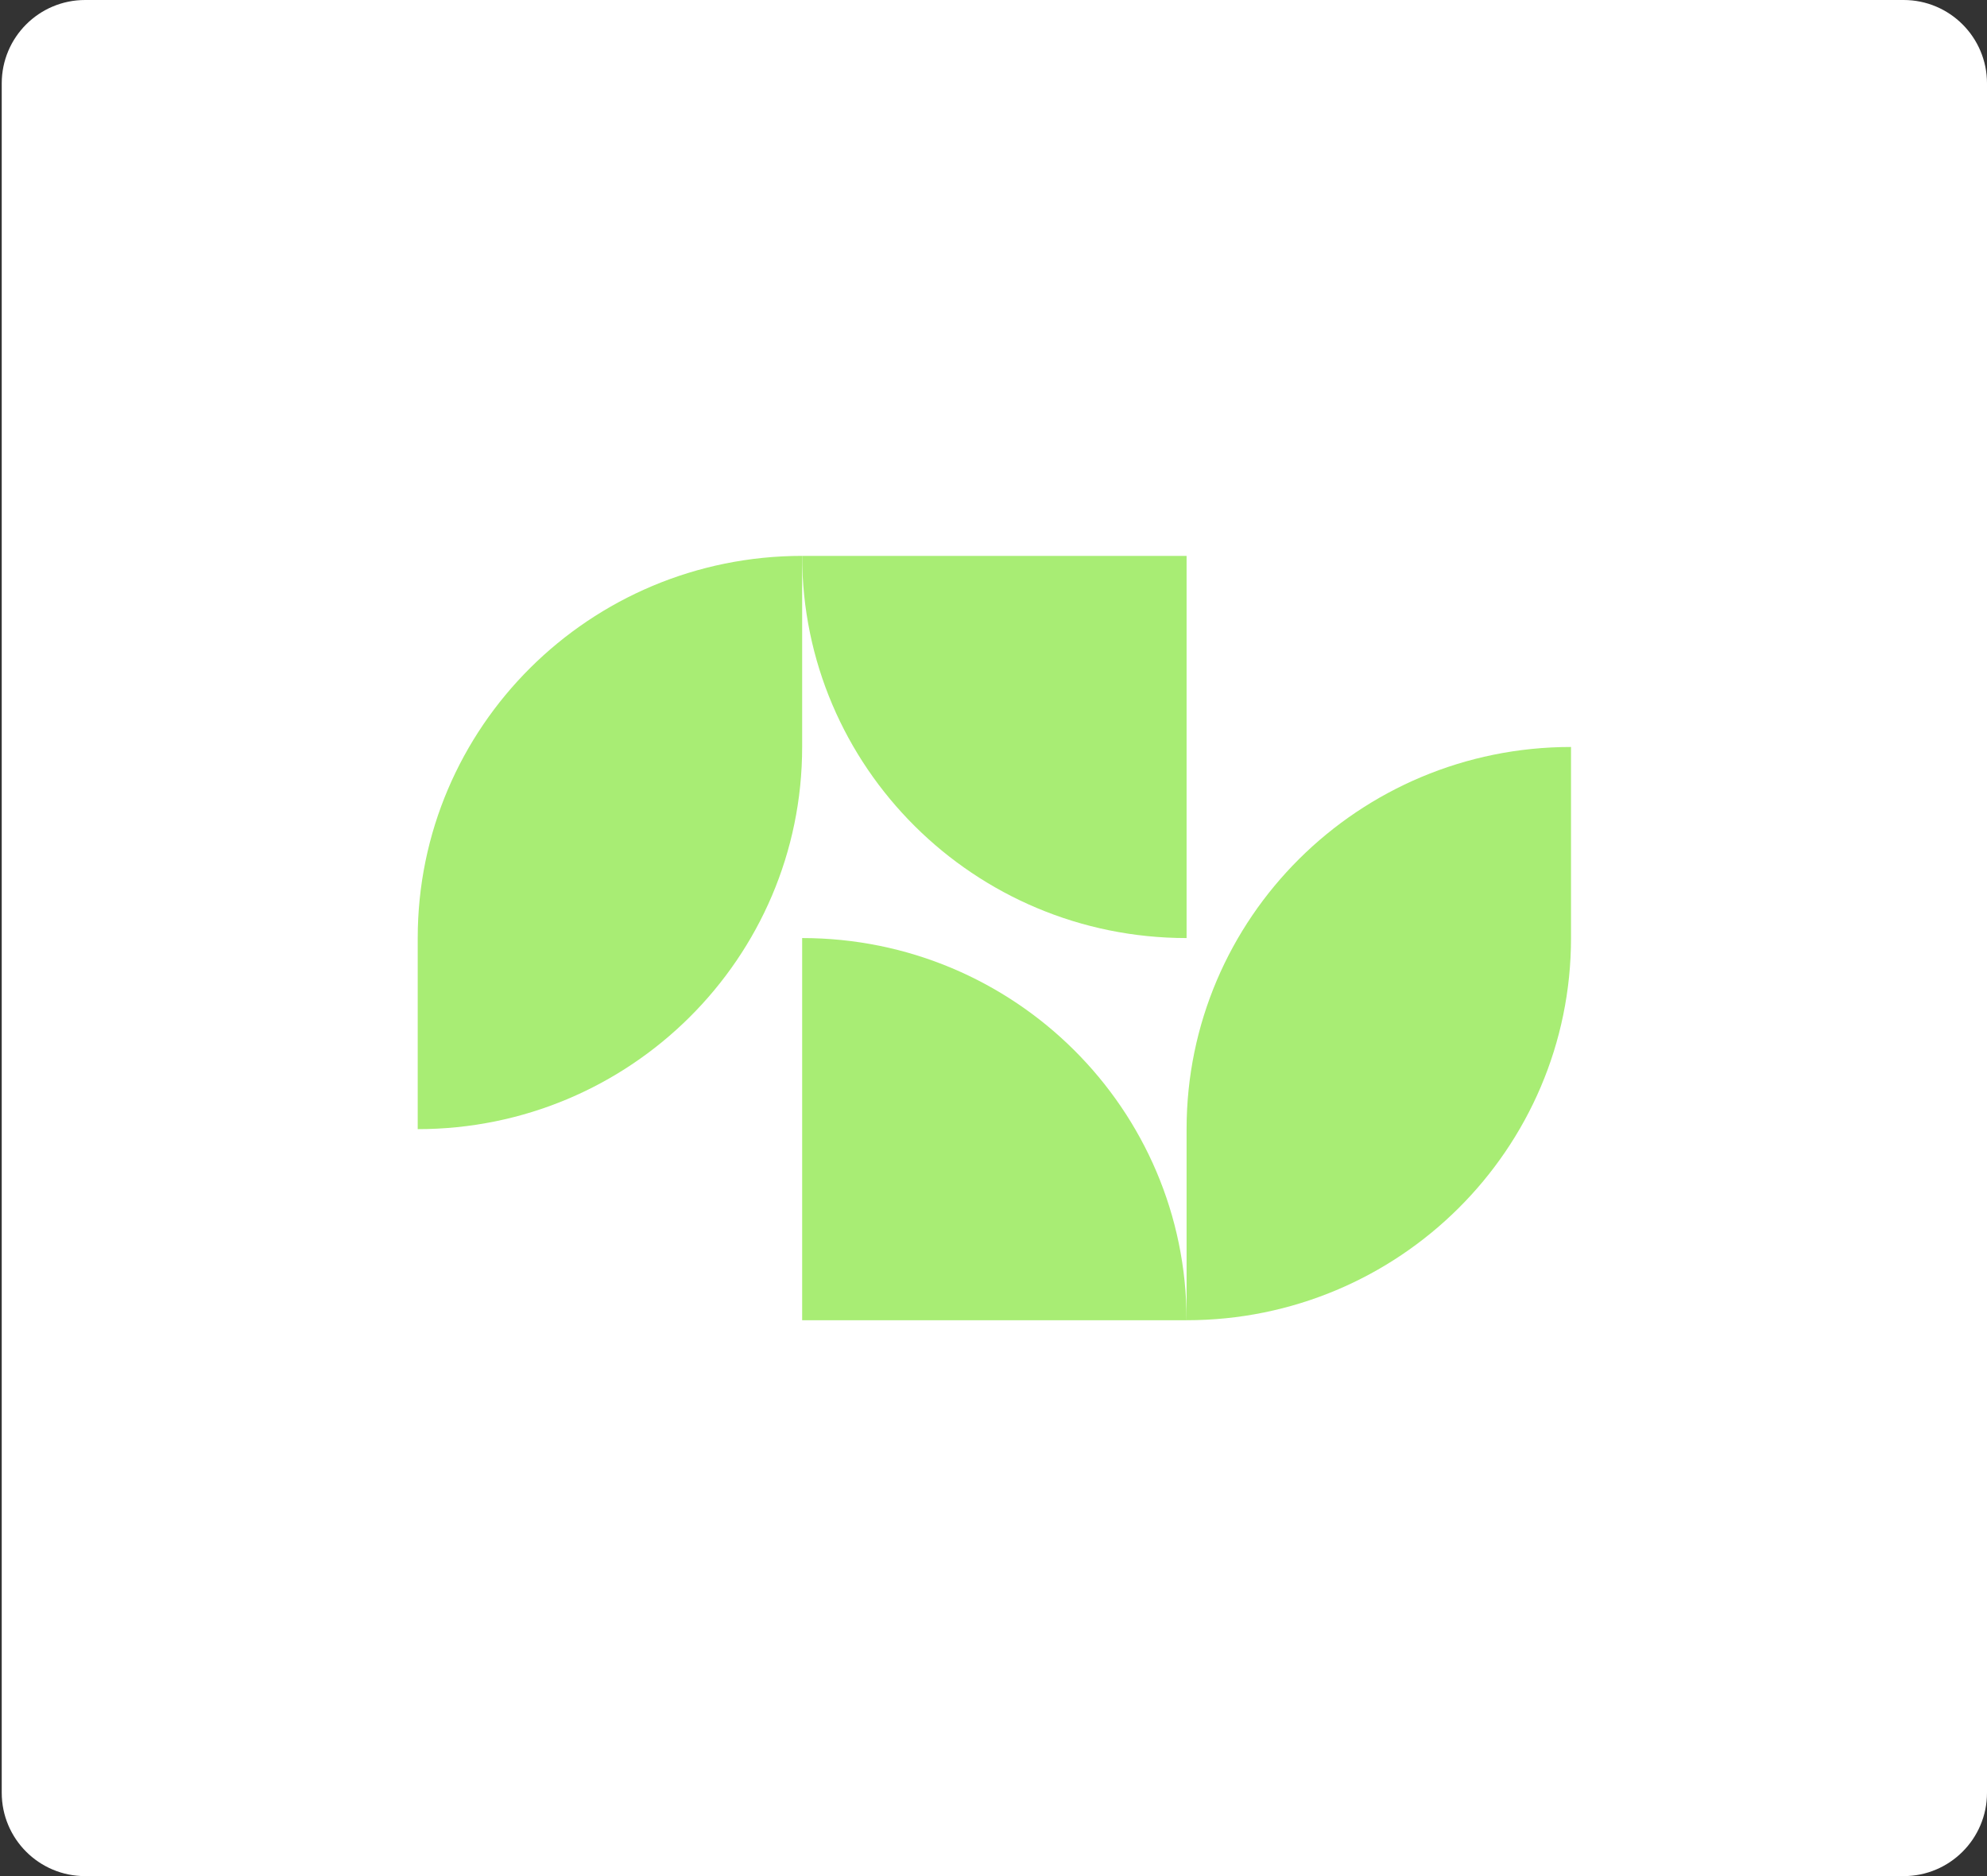 <?xml version="1.0" encoding="UTF-8"?>
<svg xmlns="http://www.w3.org/2000/svg" width="286" height="270" viewBox="0 0 286 270" fill="none">
  <rect x="0" y="0" width="286" height="270" fill="#333333" stroke="none"/>
  <path d="M0.25 12C0.25 5.373 5.623 0 12.25 0H274C280.627 0 286 5.373 286 12V258C286 264.627 280.627 270 274 270H12.25C5.623 270 0.25 264.627 0.25 258V12Z" fill="white"></path>
  <path d="M115.458 190V135C146.018 135 170.792 159.624 170.792 190H115.458Z" fill="#A8ED74"></path>
  <path d="M115.458 80V107.5C115.458 137.876 90.685 162.5 60.125 162.5L60.125 135C60.125 104.624 84.899 80 115.458 80Z" fill="#A8ED74"></path>
  <path d="M170.792 80L170.792 135C140.232 135 115.458 110.376 115.458 80H170.792Z" fill="#A8ED74"></path>
  <path d="M170.792 190V162.5C170.792 132.124 195.565 107.5 226.125 107.5V135C226.125 165.376 201.351 190 170.792 190Z" fill="#A8ED74"></path>
</svg>
